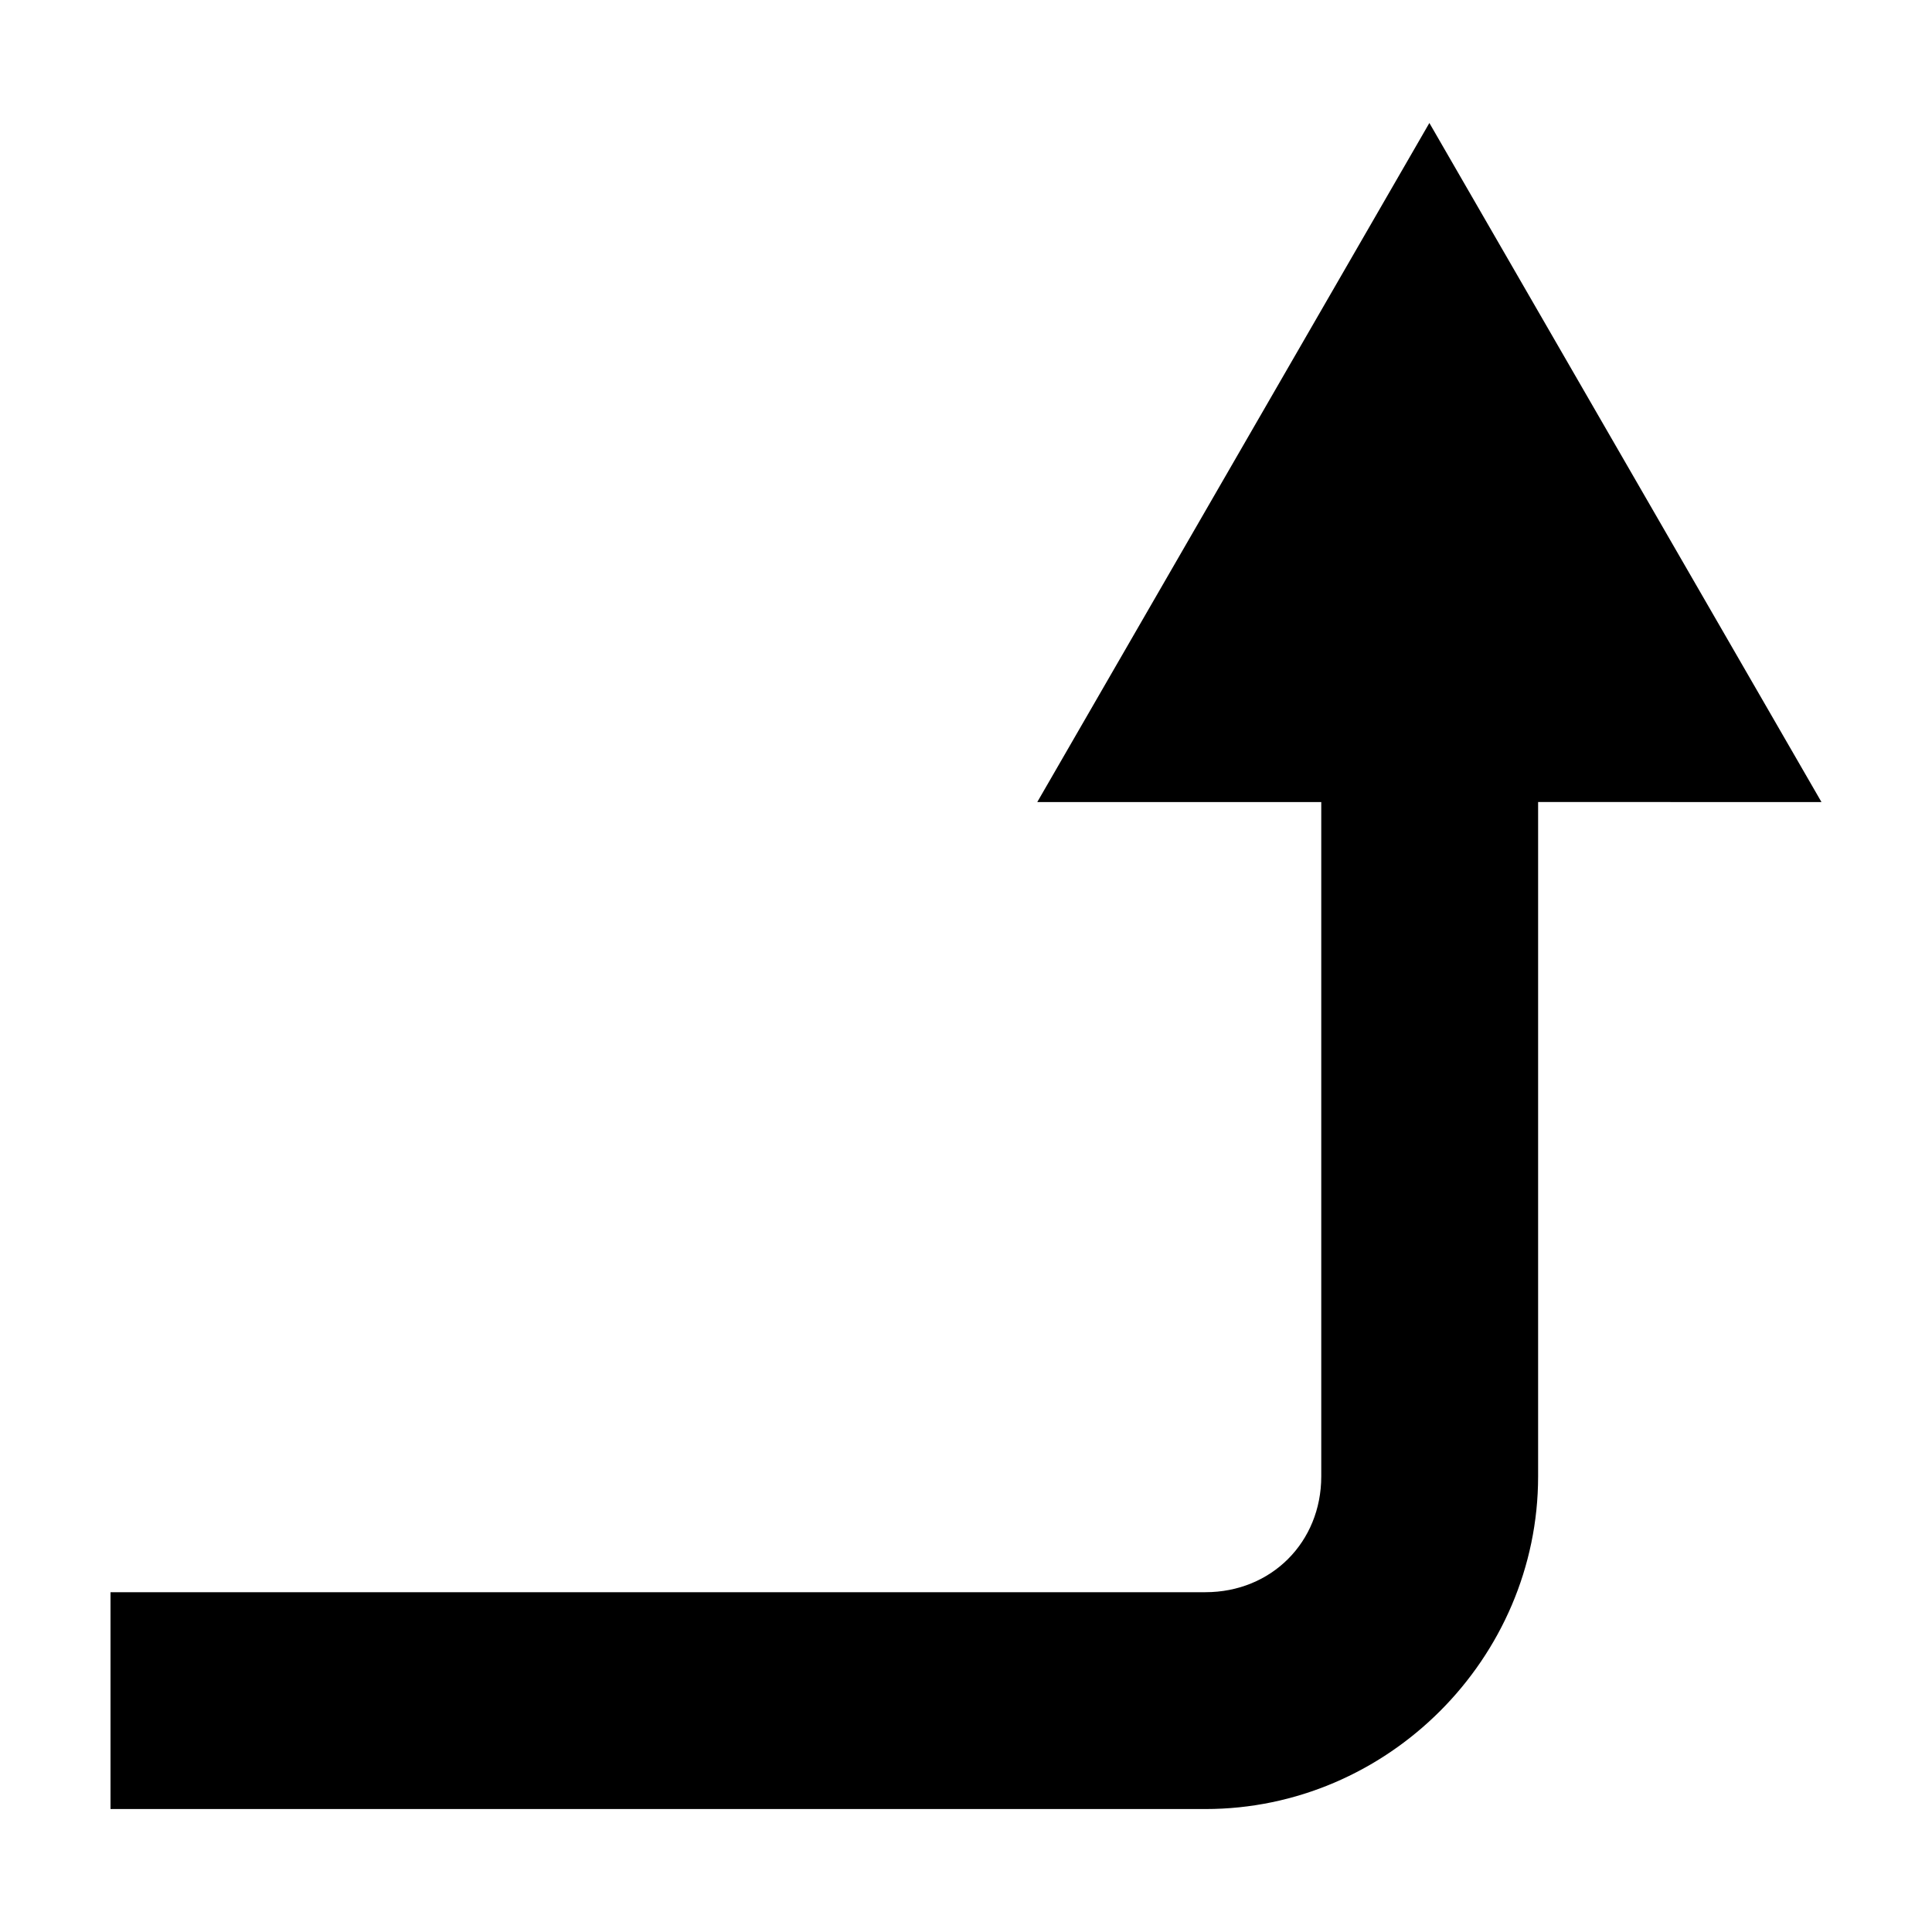 <?xml version="1.0" encoding="UTF-8"?>
<!-- The Best Svg Icon site in the world: iconSvg.co, Visit us! https://iconsvg.co -->
<svg fill="#000000" width="800px" height="800px" version="1.1" viewBox="144 144 512 512" xmlns="http://www.w3.org/2000/svg">
 <path d="m522.8 176.59-103.91 179.96h75.258v178.7c0 17.461-13.238 30.699-30.699 30.699h-290.16v57.465h290.16c48.285 0 88.168-39.883 88.168-88.168v-178.7l75.094 0.004z"/>
</svg>